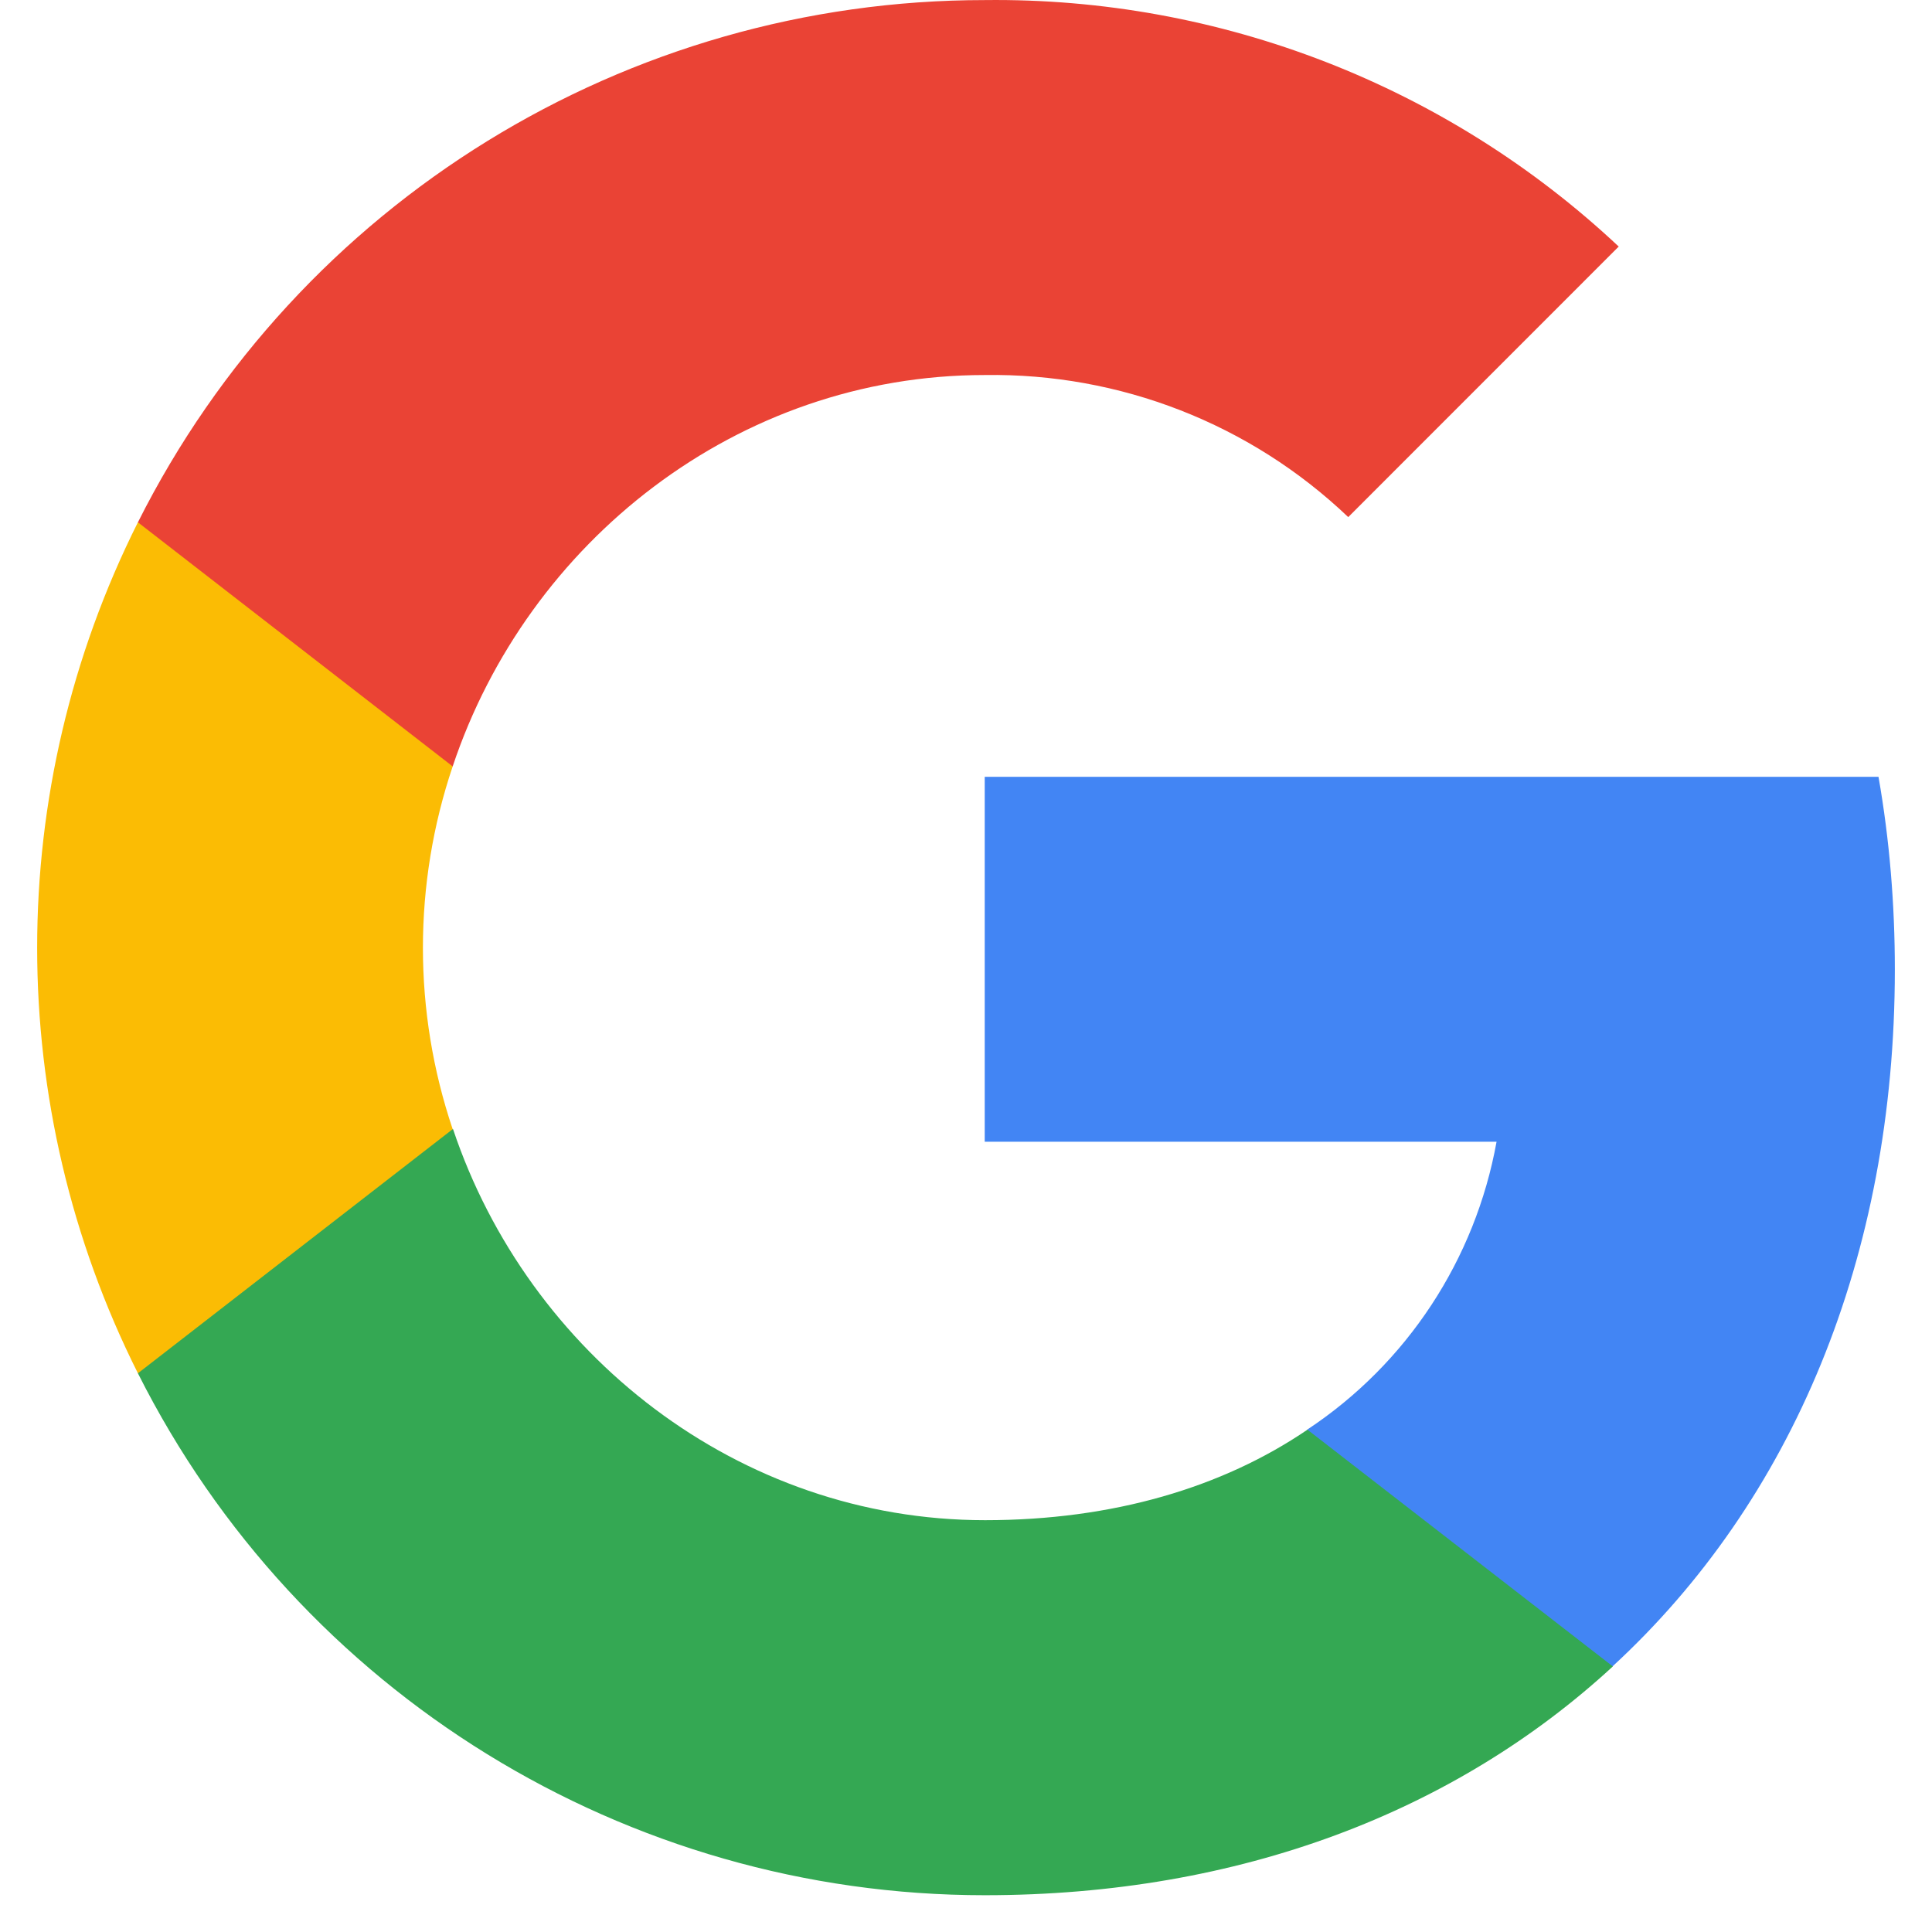 <svg
    width="25"
    height="25"
    viewBox="0 0 25 26"
    fill="none"
    xmlns="http://www.w3.org/2000/svg"
  >
    <path
      d="M25 13.046C25 12.179 24.93 11.307 24.78 10.454H12.752V15.365H19.64C19.354 16.949 18.436 18.35 17.091 19.24V22.426H21.2C23.613 20.205 25 16.925 25 13.046Z"
      fill="#4285F4"
    />
    <path
      d="M12.752 25.505C16.191 25.505 19.091 24.375 21.205 22.426L17.095 19.24C15.952 20.018 14.476 20.458 12.757 20.458C9.43 20.458 6.609 18.214 5.597 15.196H1.356V18.481C3.521 22.787 7.93 25.505 12.752 25.505Z"
      fill="#34A853"
    />
    <path
      d="M5.592 15.196C5.058 13.613 5.058 11.898 5.592 10.314V7.029H1.356C-0.452 10.633 -0.452 14.878 1.356 18.481L5.592 15.196Z"
      fill="#FBBC04"
    />
    <path
      d="M12.752 5.047C14.57 5.019 16.327 5.703 17.644 6.959L21.284 3.318C18.979 1.154 15.919 -0.037 12.752 0.001C7.93 0.001 3.521 2.719 1.356 7.029L5.592 10.314C6.6 7.292 9.425 5.047 12.752 5.047Z"
      fill="#EA4335"
    />
  </svg>